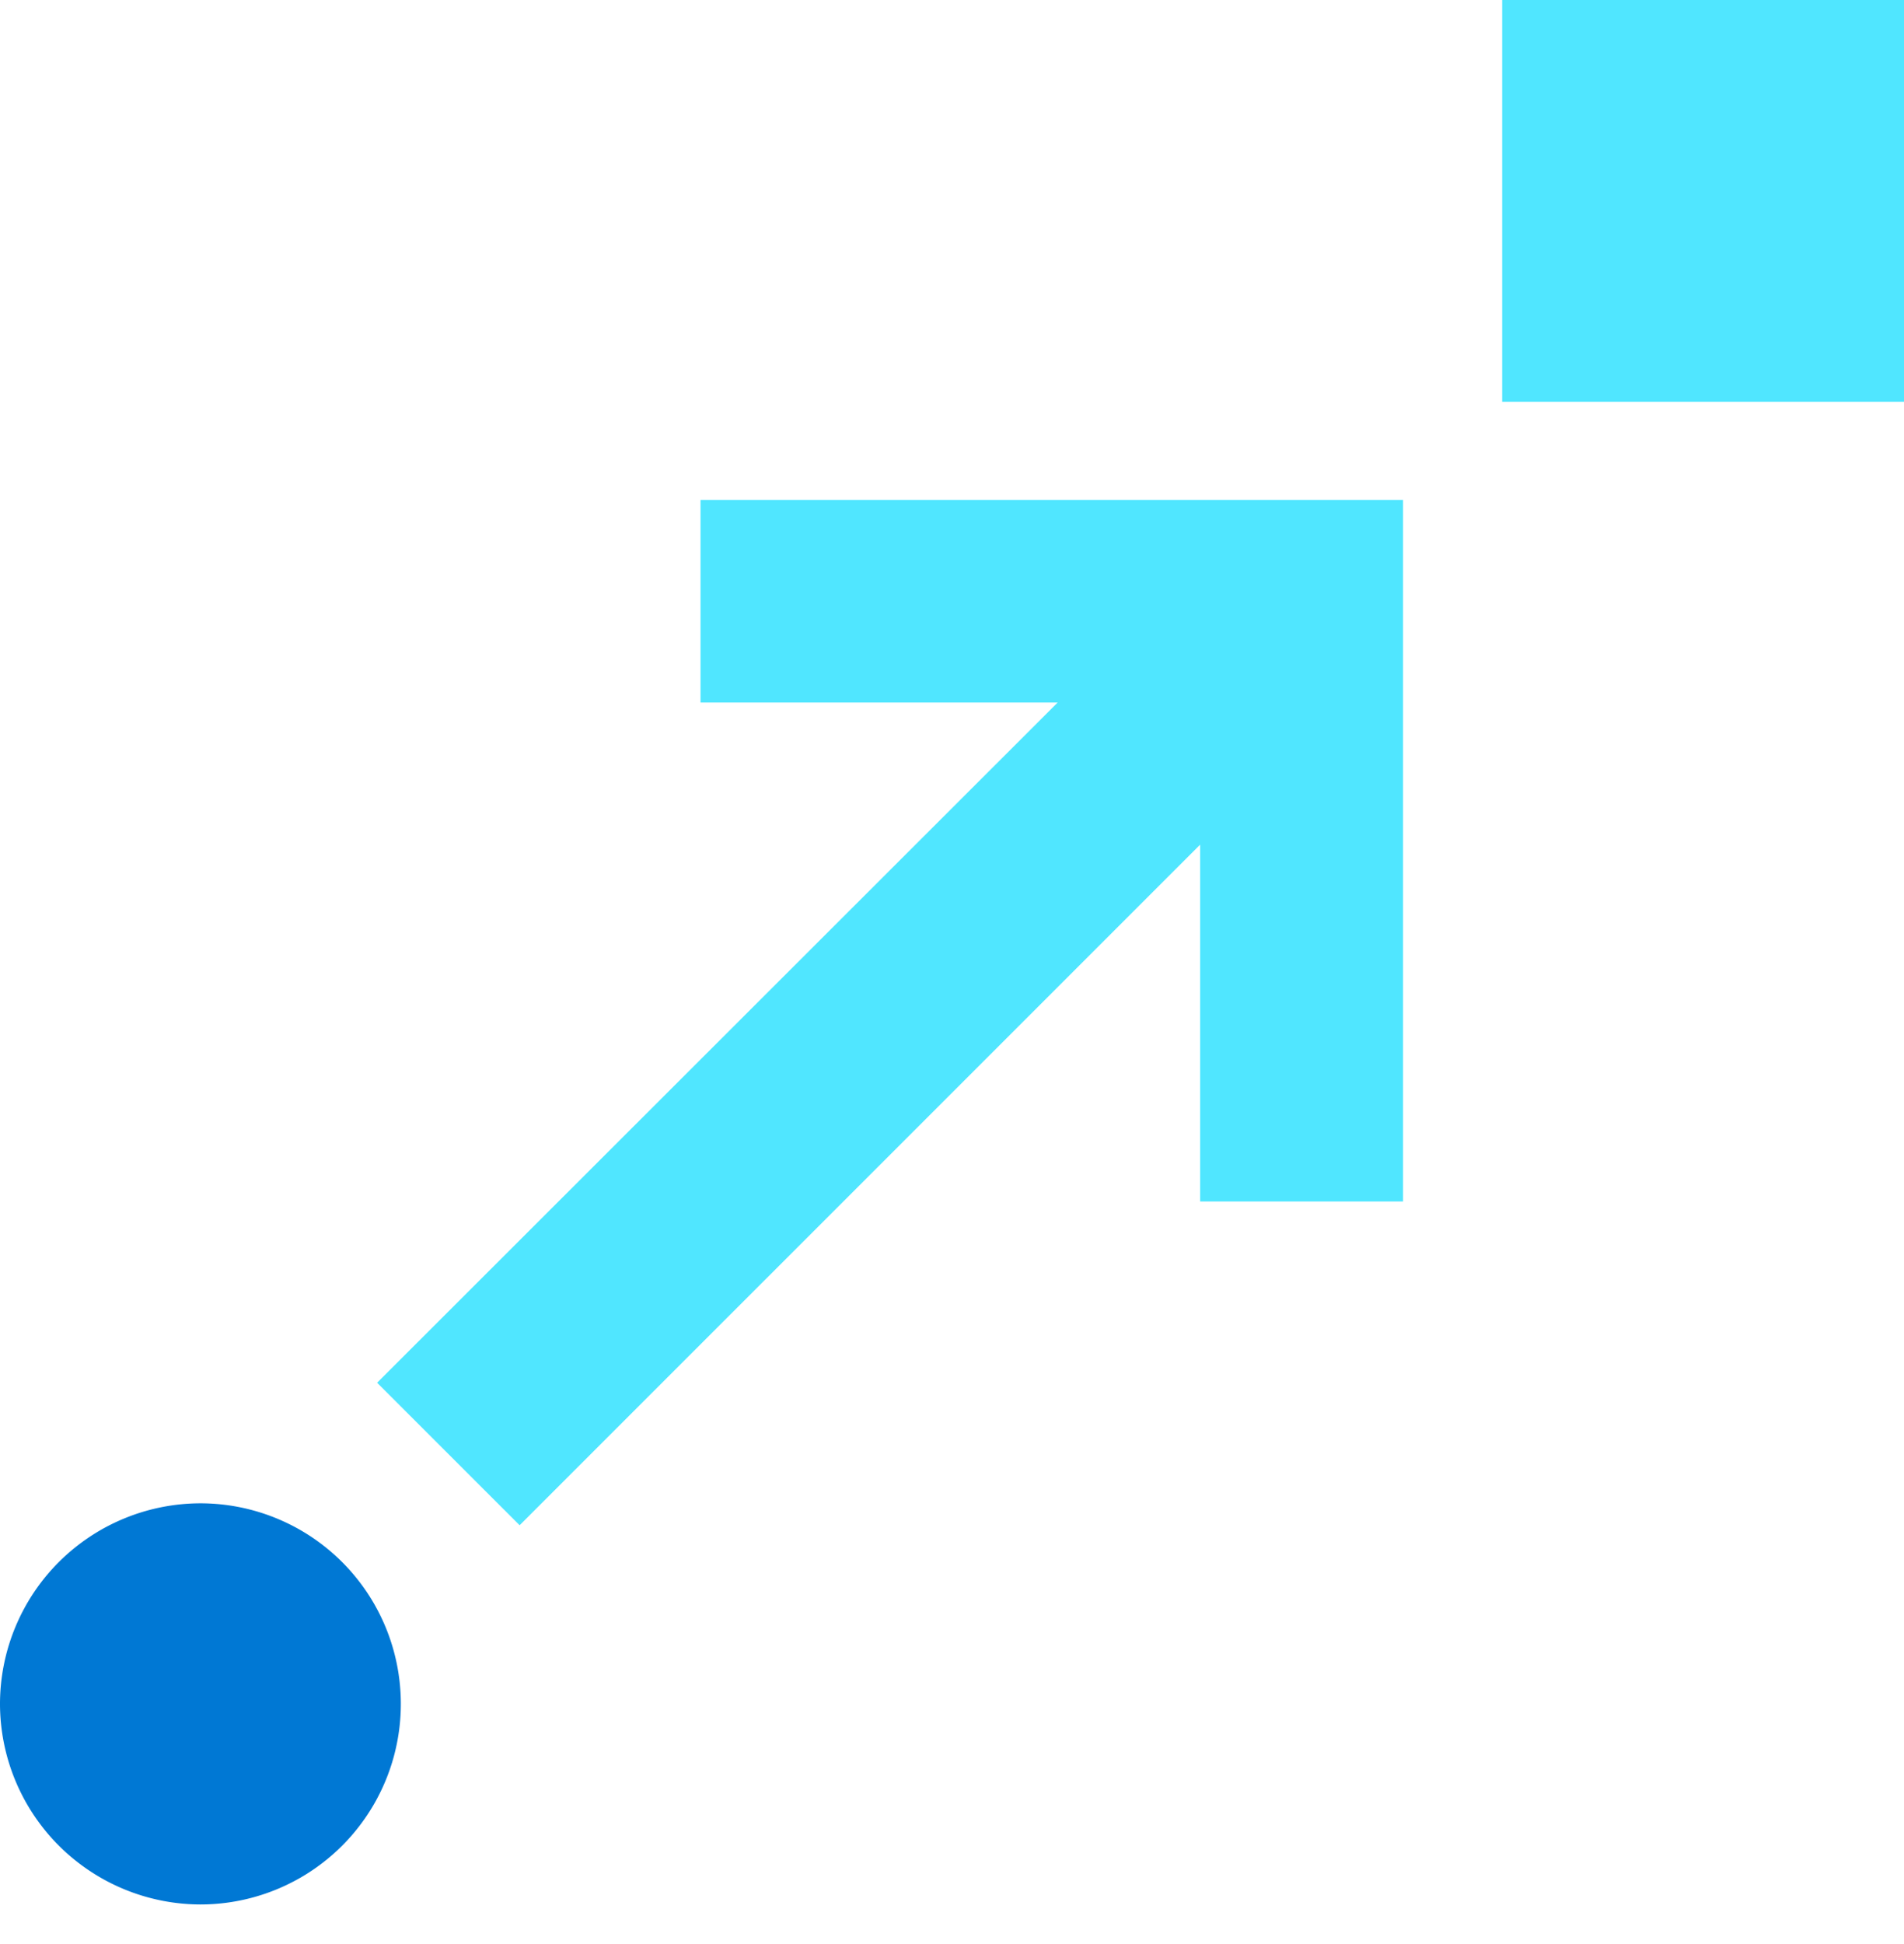<svg xmlns="http://www.w3.org/2000/svg" viewBox="0 0 48 49"><path d="M10.105 42.946a5.055 5.055 0 01-5.057 5.056A5.064 5.064 0 010 42.946a5.06 5.06 0 015.057-5.055 5.054 5.054 0 015.048 5.055z" fill="#0078D4"/><path d="M37.87 10.128H48V0H37.87v10.128zm-2.583 2.474H17.66v5.106h9.003L9.507 34.852l3.593 3.592L30.255 21.29v8.993h5.116V12.602h-.084z" fill="#50E6FF"/></svg>